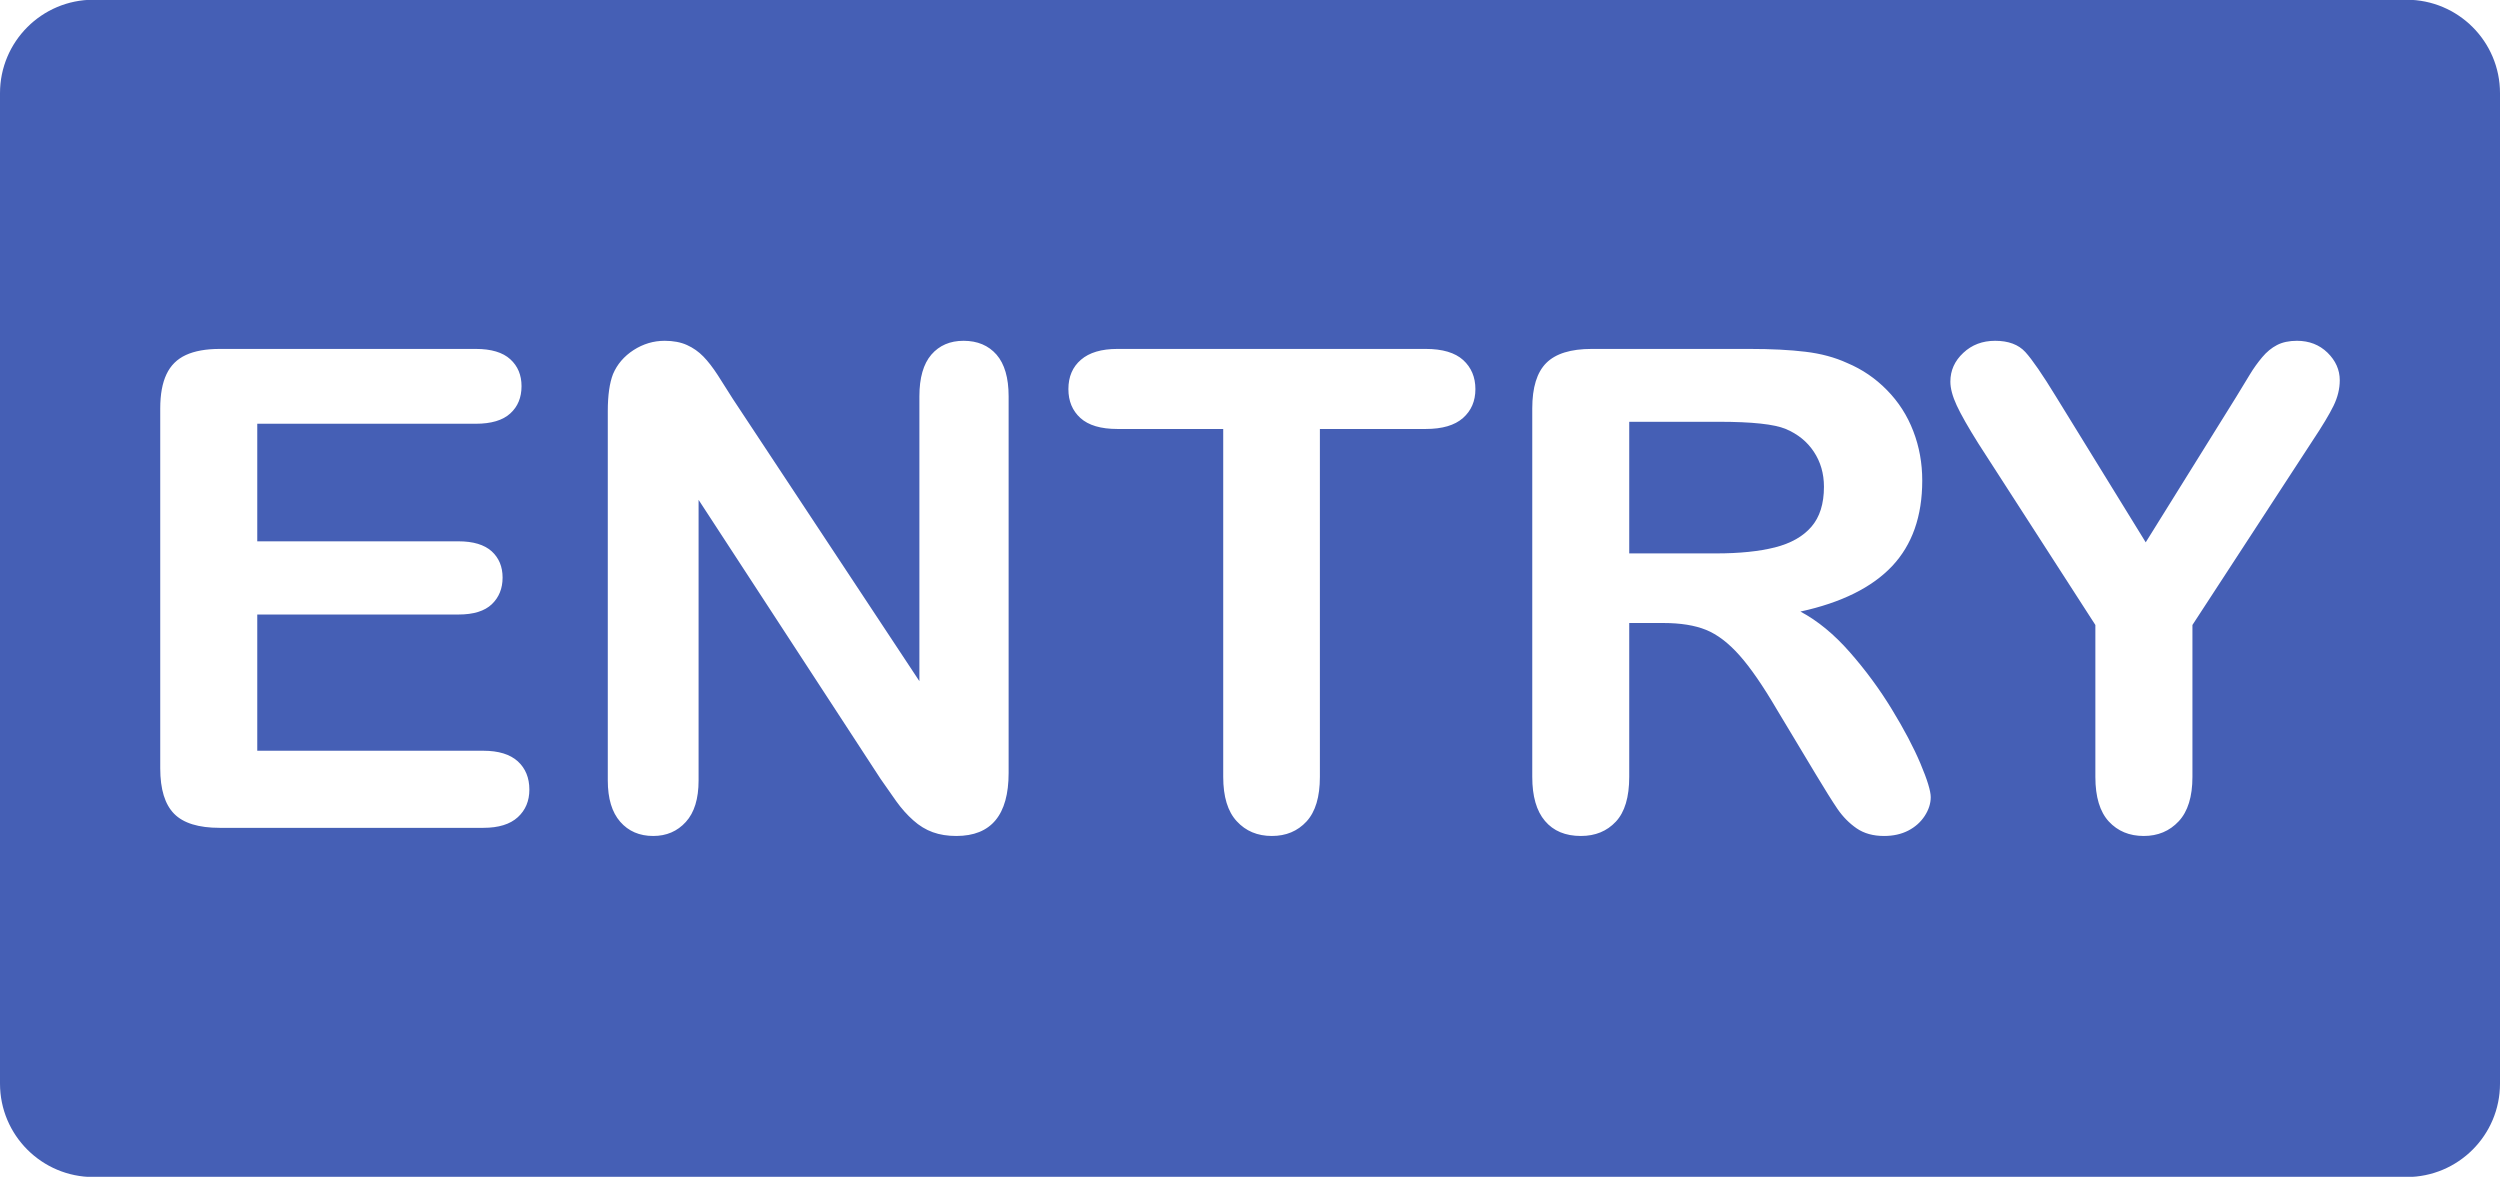 <?xml version="1.0" encoding="UTF-8"?><svg xmlns="http://www.w3.org/2000/svg" xmlns:xlink="http://www.w3.org/1999/xlink" height="93.2" preserveAspectRatio="xMidYMid meet" version="1.0" viewBox="29.0 81.4 198.0 93.2" width="198.0" zoomAndPan="magnify"><g fill="#455fb5" id="change1_1"><path d="M 173.457 119.953 C 173.457 118.902 173.188 117.977 172.652 117.172 C 172.121 116.371 171.379 115.773 170.43 115.375 C 169.531 114.996 167.766 114.805 165.125 114.805 L 158.035 114.805 L 158.035 125.23 L 164.918 125.23 C 166.766 125.23 168.316 125.07 169.574 124.754 C 170.832 124.434 171.797 123.891 172.461 123.121 C 173.125 122.355 173.457 121.301 173.457 119.953" fill="inherit"/><path d="M 213.816 113.539 C 213.488 114.211 212.93 115.141 212.137 116.332 L 202.641 130.898 L 202.641 142.93 C 202.641 144.496 202.277 145.672 201.555 146.445 C 200.828 147.223 199.906 147.609 198.785 147.609 C 197.645 147.609 196.727 147.227 196.016 146.461 C 195.309 145.691 194.953 144.516 194.953 142.93 L 194.953 130.898 L 185.695 116.539 C 184.883 115.246 184.309 114.234 183.973 113.512 C 183.637 112.789 183.469 112.156 183.469 111.625 C 183.469 110.742 183.809 109.984 184.492 109.348 C 185.172 108.707 186.012 108.391 187.016 108.391 C 188.066 108.391 188.863 108.688 189.406 109.281 C 189.949 109.875 190.766 111.062 191.852 112.84 L 198.941 124.352 L 206.105 112.84 C 206.535 112.133 206.898 111.539 207.191 111.055 C 207.484 110.57 207.809 110.117 208.164 109.695 C 208.516 109.273 208.91 108.949 209.34 108.727 C 209.77 108.504 210.297 108.391 210.918 108.391 C 211.887 108.391 212.691 108.703 213.34 109.332 C 213.984 109.965 214.309 110.691 214.309 111.52 C 214.309 112.191 214.145 112.867 213.816 113.539 Z M 181.438 146.02 C 181.117 146.512 180.684 146.898 180.133 147.184 C 179.578 147.469 178.941 147.609 178.215 147.609 C 177.352 147.609 176.629 147.406 176.043 147.004 C 175.457 146.598 174.953 146.086 174.527 145.465 C 174.105 144.844 173.535 143.93 172.809 142.723 L 169.73 137.598 C 168.629 135.719 167.641 134.285 166.77 133.305 C 165.895 132.32 165.012 131.648 164.117 131.285 C 163.219 130.922 162.09 130.742 160.727 130.742 L 158.035 130.742 L 158.035 142.93 C 158.035 144.531 157.684 145.715 156.977 146.473 C 156.27 147.23 155.348 147.609 154.207 147.609 C 152.98 147.609 152.035 147.215 151.363 146.422 C 150.688 145.629 150.355 144.465 150.355 142.93 L 150.355 113.746 C 150.355 112.09 150.723 110.891 151.465 110.148 C 152.207 109.406 153.406 109.035 155.062 109.035 L 167.559 109.035 C 169.281 109.035 170.758 109.109 171.98 109.258 C 173.207 109.402 174.312 109.699 175.293 110.148 C 176.484 110.648 177.535 111.363 178.449 112.297 C 179.363 113.227 180.059 114.309 180.531 115.543 C 181.008 116.777 181.242 118.082 181.242 119.461 C 181.242 122.293 180.445 124.551 178.852 126.242 C 177.254 127.93 174.836 129.129 171.594 129.836 C 172.957 130.562 174.258 131.633 175.5 133.047 C 176.742 134.461 177.852 135.965 178.824 137.559 C 179.801 139.156 180.559 140.594 181.102 141.879 C 181.645 143.164 181.914 144.051 181.914 144.531 C 181.914 145.031 181.758 145.527 181.438 146.02 Z M 144.867 114.508 C 144.211 115.086 143.23 115.375 141.918 115.375 L 133.535 115.375 L 133.535 142.93 C 133.535 144.516 133.184 145.691 132.477 146.461 C 131.77 147.227 130.855 147.609 129.734 147.609 C 128.594 147.609 127.668 147.223 126.953 146.445 C 126.234 145.672 125.879 144.496 125.879 142.93 L 125.879 115.375 L 117.496 115.375 C 116.184 115.375 115.211 115.086 114.57 114.508 C 113.934 113.93 113.617 113.168 113.617 112.219 C 113.617 111.234 113.949 110.461 114.613 109.891 C 115.273 109.32 116.238 109.035 117.496 109.035 L 141.918 109.035 C 143.246 109.035 144.234 109.328 144.883 109.914 C 145.527 110.504 145.852 111.27 145.852 112.219 C 145.852 113.168 145.523 113.93 144.867 114.508 Z M 108.883 142.617 C 108.883 145.945 107.5 147.609 104.742 147.609 C 104.051 147.609 103.43 147.512 102.879 147.312 C 102.328 147.113 101.809 146.801 101.328 146.367 C 100.844 145.938 100.395 145.434 99.98 144.855 C 99.566 144.277 99.156 143.688 98.738 143.082 L 84.328 120.988 L 84.328 143.211 C 84.328 144.66 83.992 145.758 83.32 146.496 C 82.648 147.238 81.785 147.609 80.734 147.609 C 79.648 147.609 78.777 147.234 78.121 146.484 C 77.465 145.734 77.137 144.645 77.137 143.211 L 77.137 113.953 C 77.137 112.711 77.277 111.734 77.551 111.027 C 77.879 110.254 78.422 109.617 79.18 109.125 C 79.941 108.637 80.758 108.391 81.641 108.391 C 82.328 108.391 82.918 108.504 83.41 108.727 C 83.902 108.949 84.332 109.254 84.703 109.633 C 85.074 110.012 85.453 110.504 85.844 111.105 C 86.23 111.711 86.633 112.34 87.043 112.996 L 101.816 135.348 L 101.816 112.789 C 101.816 111.32 102.133 110.223 102.762 109.488 C 103.395 108.758 104.242 108.391 105.312 108.391 C 106.414 108.391 107.285 108.758 107.926 109.488 C 108.562 110.223 108.883 111.32 108.883 112.789 Z M 70.012 146.121 C 69.398 146.684 68.484 146.965 67.281 146.965 L 46.402 146.965 C 44.727 146.965 43.523 146.594 42.793 145.852 C 42.059 145.109 41.691 143.91 41.691 142.254 L 41.691 113.746 C 41.691 112.641 41.855 111.738 42.184 111.043 C 42.512 110.344 43.027 109.836 43.723 109.516 C 44.422 109.195 45.316 109.035 46.402 109.035 L 66.684 109.035 C 67.91 109.035 68.82 109.309 69.414 109.852 C 70.012 110.395 70.305 111.105 70.305 111.984 C 70.305 112.883 70.012 113.602 69.414 114.145 C 68.82 114.688 67.91 114.961 66.684 114.961 L 49.375 114.961 L 49.375 124.273 L 65.312 124.273 C 66.484 124.273 67.359 124.539 67.941 125.062 C 68.52 125.59 68.805 126.285 68.805 127.145 C 68.805 128.008 68.52 128.711 67.953 129.254 C 67.383 129.797 66.504 130.07 65.312 130.07 L 49.375 130.07 L 49.375 140.859 L 67.281 140.859 C 68.484 140.859 69.398 141.141 70.012 141.699 C 70.621 142.258 70.926 143.004 70.926 143.938 C 70.926 144.836 70.621 145.562 70.012 146.121 Z M 219.598 81.379 L 36.402 81.379 C 32.316 81.379 29 84.691 29 88.781 L 29 167.219 C 29 171.309 32.316 174.621 36.402 174.621 L 219.598 174.621 C 223.688 174.621 227 171.309 227 167.219 L 227 88.781 C 227 84.691 223.688 81.379 219.598 81.379" fill="inherit"/></g></svg>